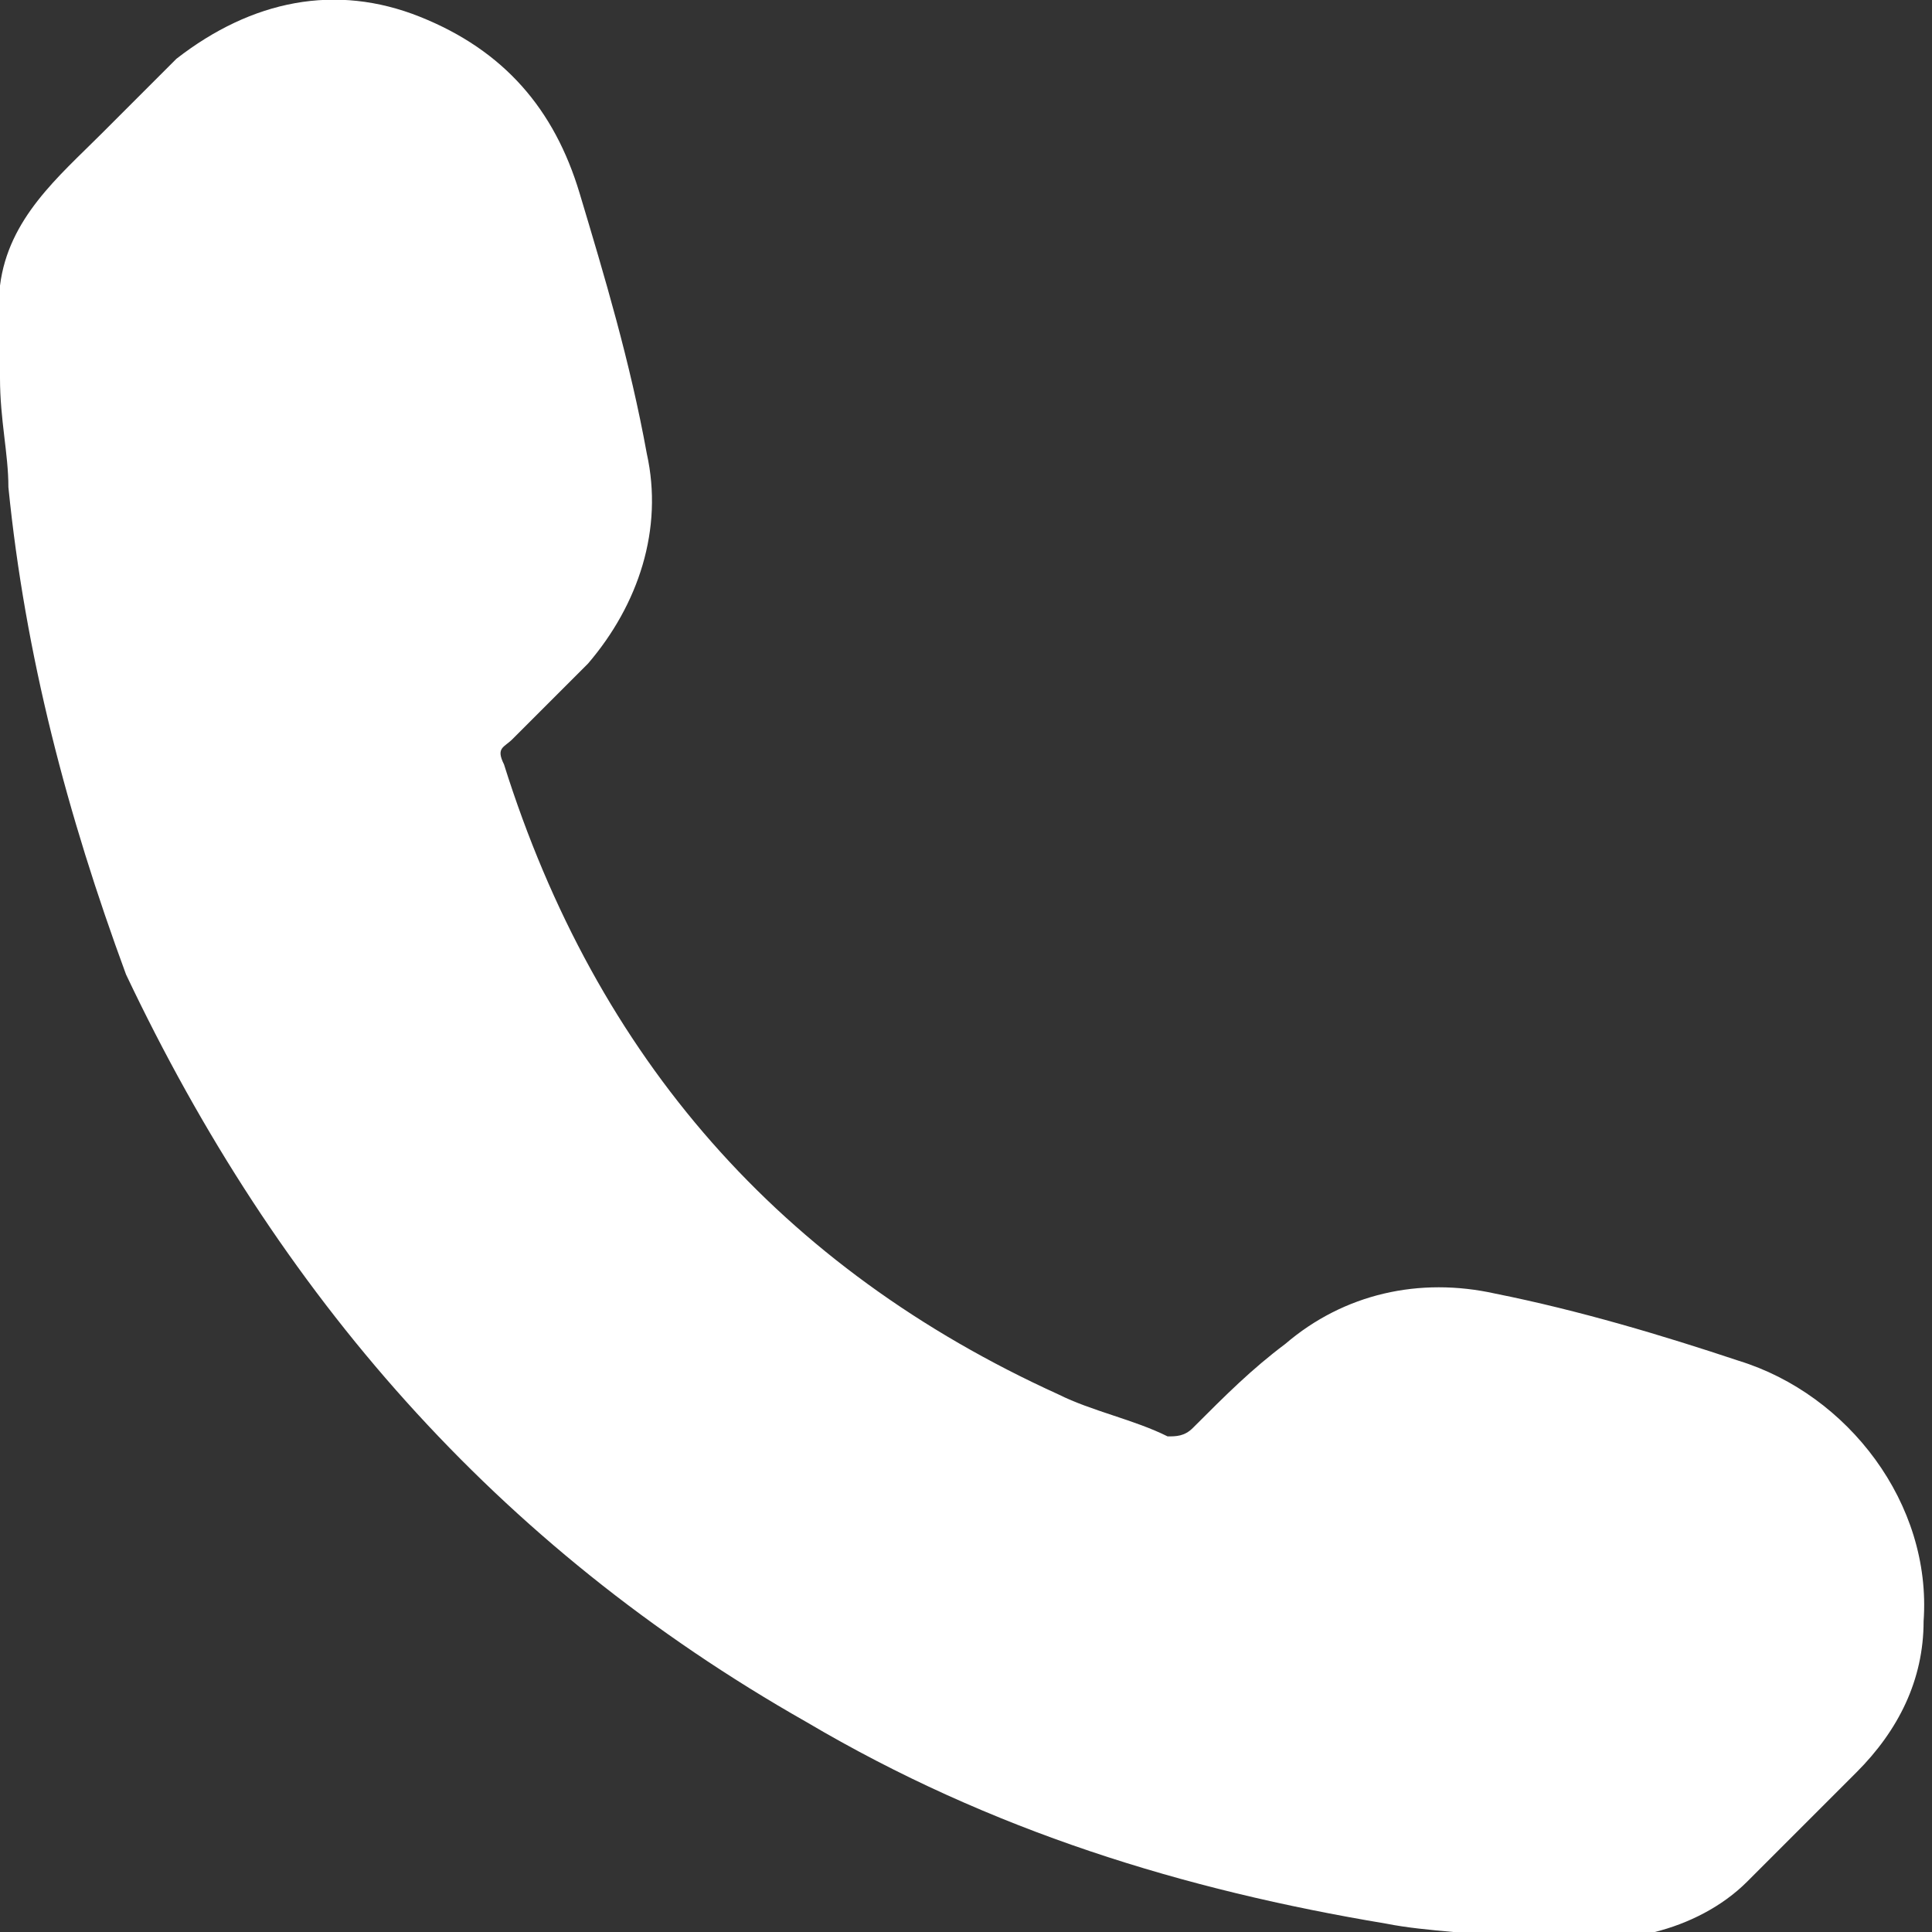 <?xml version="1.0" encoding="utf-8"?>
<!-- Generator: Adobe Illustrator 22.0.1, SVG Export Plug-In . SVG Version: 6.00 Build 0)  -->
<svg version="1.1" id="Capa_1" xmlns="http://www.w3.org/2000/svg" xmlns:xlink="http://www.w3.org/1999/xlink" x="0px" y="0px"
	 viewBox="0 0 23 23" style="enable-background:new 0 0 23 23;" xml:space="preserve">
<rect x="0" y="0" width="23" height="23" fill="#333333" stroke="none"/>
<style type="text/css">
	.st0{fill:#FFFFFF;}
</style>
<g>
	<g>
		<path class="st0" d="M0,3.4c0.1-0.8,0.7-1.3,1.2-1.8C1.5,1.3,1.8,1,2.1,0.7C3,0,4-0.2,5,0.2c1,0.4,1.6,1.1,1.9,2.1
			c0.3,1,0.6,2,0.8,3.1C7.9,6.3,7.6,7.2,7,7.9C6.7,8.2,6.4,8.5,6.1,8.8C6,8.9,5.9,8.9,6,9.1c1.1,3.5,3.3,6,6.6,7.5
			c0.4,0.2,0.9,0.3,1.3,0.5c0.1,0,0.2,0,0.3-0.1c0.4-0.4,0.7-0.7,1.1-1c0.7-0.6,1.6-0.8,2.5-0.6c1,0.2,2,0.5,2.9,0.8
			c1.3,0.4,2.3,1.7,2.2,3.1c0,0.7-0.3,1.3-0.8,1.8c-0.4,0.4-0.9,0.9-1.3,1.3c-0.3,0.3-0.7,0.5-1.1,0.6c-0.1,0-0.2,0.1-0.2,0.1
			c-0.4,0-0.7,0-1.1,0c-0.1,0-0.2,0-0.3,0c-0.5-0.1-1.1-0.1-1.6-0.2c-2.4-0.4-4.7-1.1-6.9-2.4c-3.7-2.1-6.3-5.1-8.1-8.9
			C0.8,9.7,0.3,7.8,0.1,5.8C0.1,5.4,0,5,0,4.5C0,4.2,0,3.8,0,3.4z"/>
	</g>
</g>
</svg>
